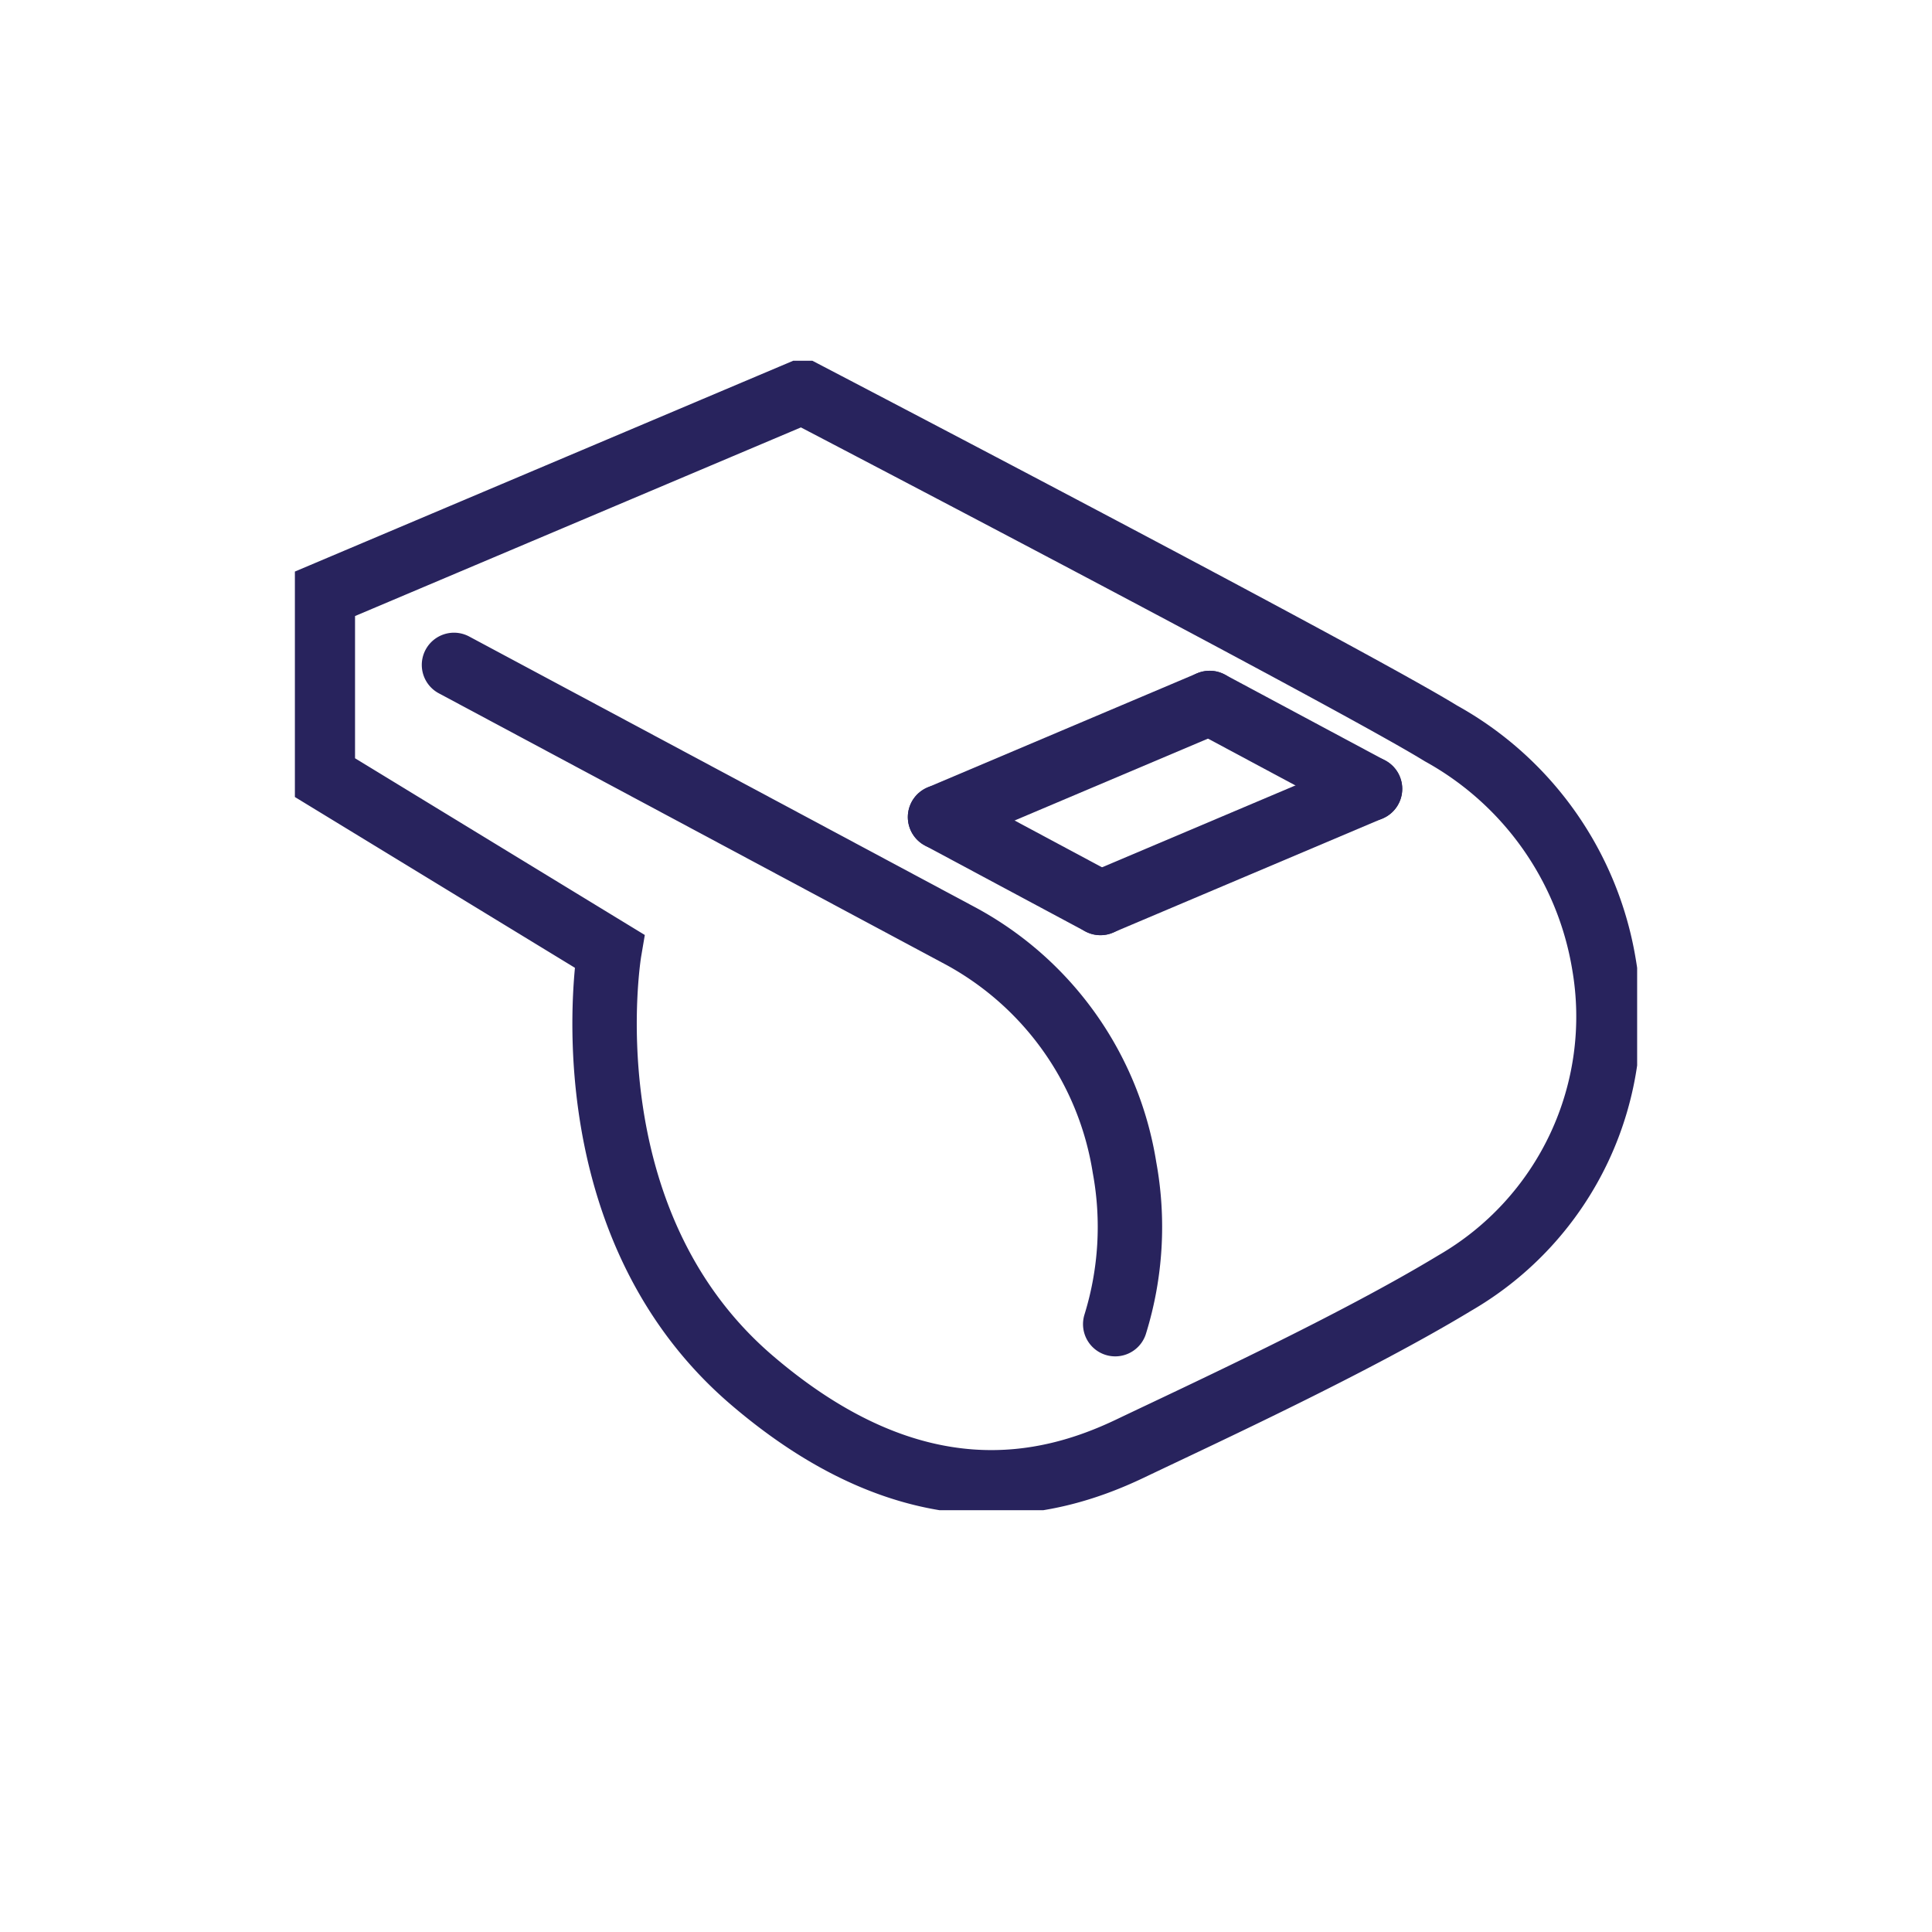 <svg id="stats-gare" xmlns="http://www.w3.org/2000/svg" xmlns:xlink="http://www.w3.org/1999/xlink" width="60" height="60" viewBox="0 0 60 60">
  <defs>
    <clipPath id="clip-path">
      <rect id="Rettangolo_693" data-name="Rettangolo 693" width="41.685" height="35.697" fill="none" stroke="#28235d" stroke-width="2"/>
    </clipPath>
  </defs>
  <rect id="Rettangolo_954" data-name="Rettangolo 954" width="60" height="60" fill="none"/>
  <g id="Raggruppa_1348" data-name="Raggruppa 1348" transform="translate(9.158 11.204)">
    <g id="Raggruppa_934" data-name="Raggruppa 934" transform="translate(0 0)" clip-path="url(#clip-path)">
      <path id="Tracciato_788" data-name="Tracciato 788" d="M1,7.41l14.892-6.3S32.937,10,35.721,11.716a10.067,10.067,0,0,1,5.066,7.172,9.556,9.556,0,0,1-4.635,9.9c-3.138,1.9-7.858,4.078-10.086,5.142-2.571,1.228-6.688,2.208-11.753-2.135C8.489,26.8,9.9,18.479,9.9,18.479L1,13.051Z" transform="translate(-0.132 -0.145)" fill="none" stroke="#28235d" stroke-linecap="round" stroke-miterlimit="10" stroke-width="2"/>
      <path id="Tracciato_789" data-name="Tracciato 789" d="M26.224,31.349a10.2,10.2,0,0,0,.288-4.87,9.939,9.939,0,0,0-5.066-7.172l0,0L5.689,10.875" transform="translate(-0.748 -1.43)" fill="none" stroke="#28235d" stroke-linecap="round" stroke-miterlimit="10" stroke-width="2"/>
      <line id="Linea_6" data-name="Linea 6" x1="4.982" y1="2.668" transform="translate(20.036 14.172)" fill="none" stroke="#28235d" stroke-linecap="round" stroke-miterlimit="10" stroke-width="2"/>
      <line id="Linea_7" data-name="Linea 7" x1="4.982" y1="2.668" transform="translate(28.408 10.627)" fill="none" stroke="#28235d" stroke-linecap="round" stroke-miterlimit="10" stroke-width="2"/>
      <line id="Linea_8" data-name="Linea 8" y1="3.545" x2="8.373" transform="translate(20.035 10.627)" fill="none" stroke="#28235d" stroke-linecap="round" stroke-miterlimit="10" stroke-width="2"/>
      <line id="Linea_9" data-name="Linea 9" y1="3.545" x2="8.373" transform="translate(25.017 13.293)" fill="none" stroke="#28235d" stroke-linecap="round" stroke-miterlimit="10" stroke-width="2"/>
    </g>
  </g>
</svg>
